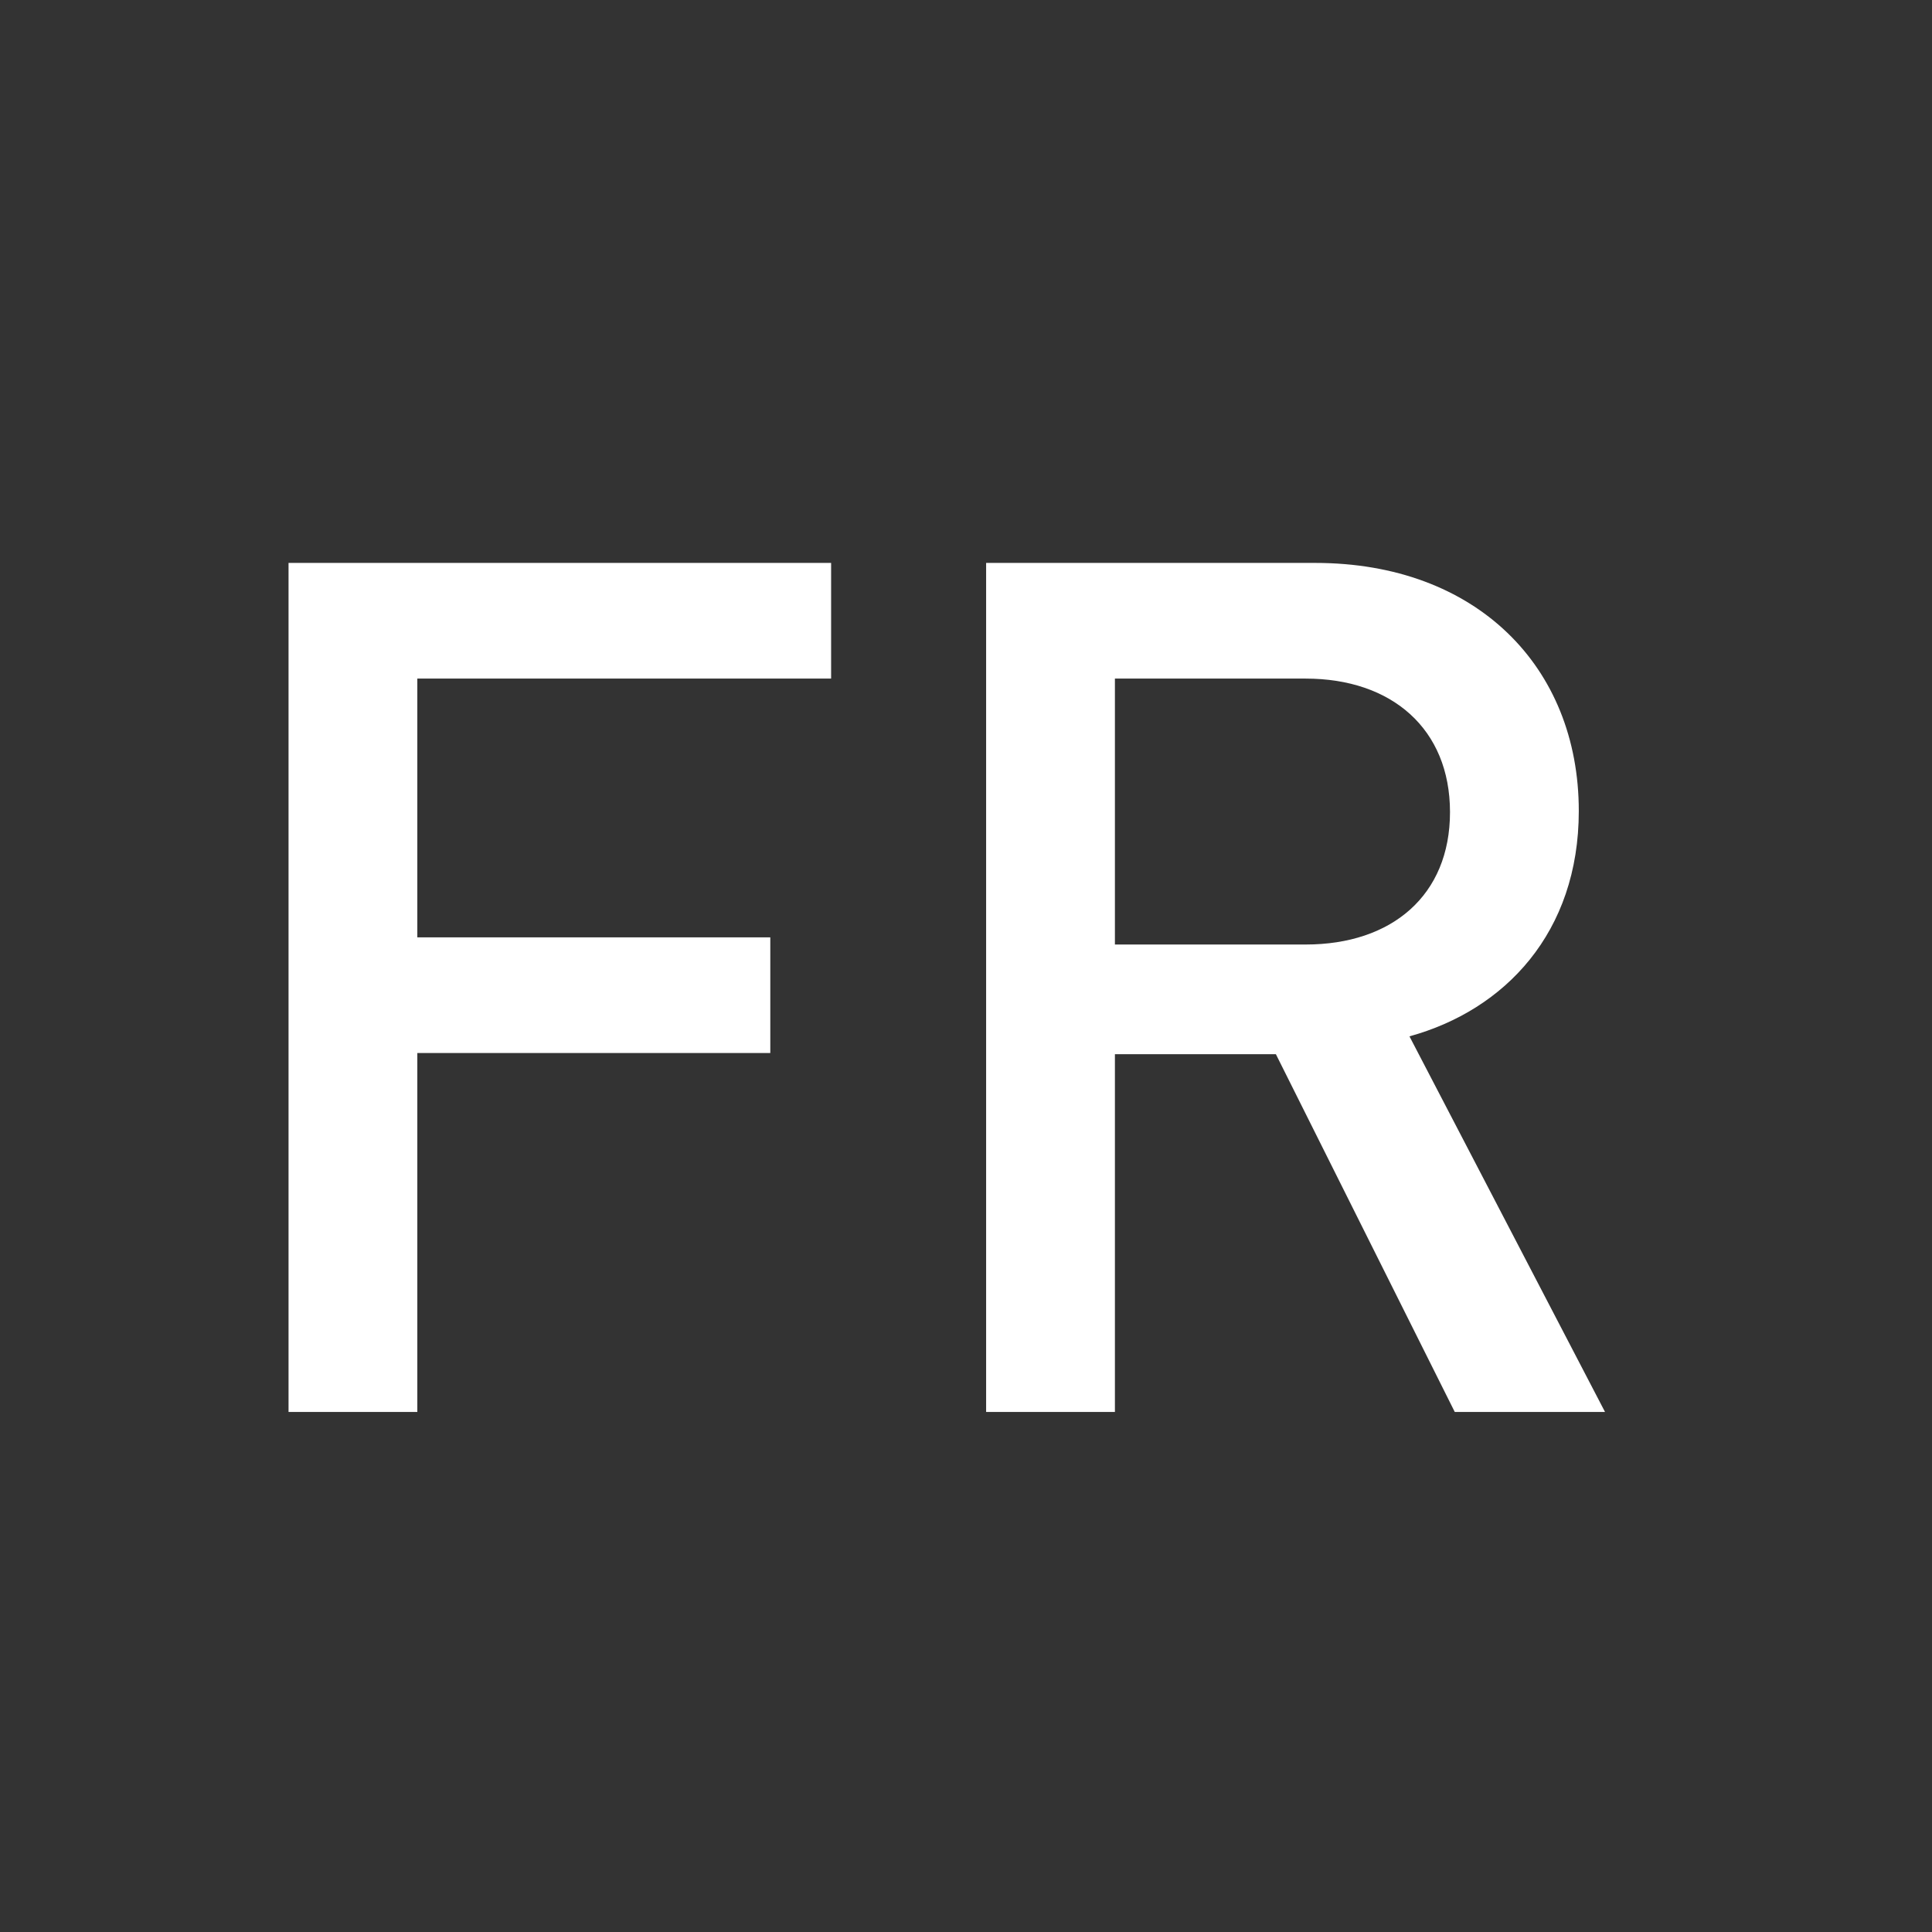 <?xml version="1.0" encoding="utf-8"?>
<!-- Generator: Adobe Illustrator 16.0.3, SVG Export Plug-In . SVG Version: 6.00 Build 0)  -->
<!DOCTYPE svg PUBLIC "-//W3C//DTD SVG 1.1//EN" "http://www.w3.org/Graphics/SVG/1.1/DTD/svg11.dtd">
<svg version="1.1" id="Layer_1" xmlns="http://www.w3.org/2000/svg" xmlns:xlink="http://www.w3.org/1999/xlink" x="0px" y="0px"
	 width="1800px" height="1800px" viewBox="0 0 1800 1800" enable-background="new 0 0 1800 1800" xml:space="preserve">
<rect x="0" y="0" width="1800" height="1800" fill="#333333" stroke="none"/>
<g>
	<path fill="#FFFFFF" d="M388.812,632.23v241.088H717.67v107.768H388.812V1315.5H268.823V524.462h505.508V632.23H388.812z
		 M1355.375,1315.5l-166.65-333.303h-149.985V1315.5h-119.99V524.462h306.638c149.986,0,245.533,96.658,245.533,231.09
		c0,113.323-68.883,185.539-157.764,209.98l182.205,349.968H1355.375L1355.375,1315.5z M1216.5,632.23h-177.762v247.754H1216.5
		c79.992,0,134.432-45.552,134.432-123.322C1350.932,678.891,1296.492,632.23,1216.5,632.23z"/>
</g>
</svg>
